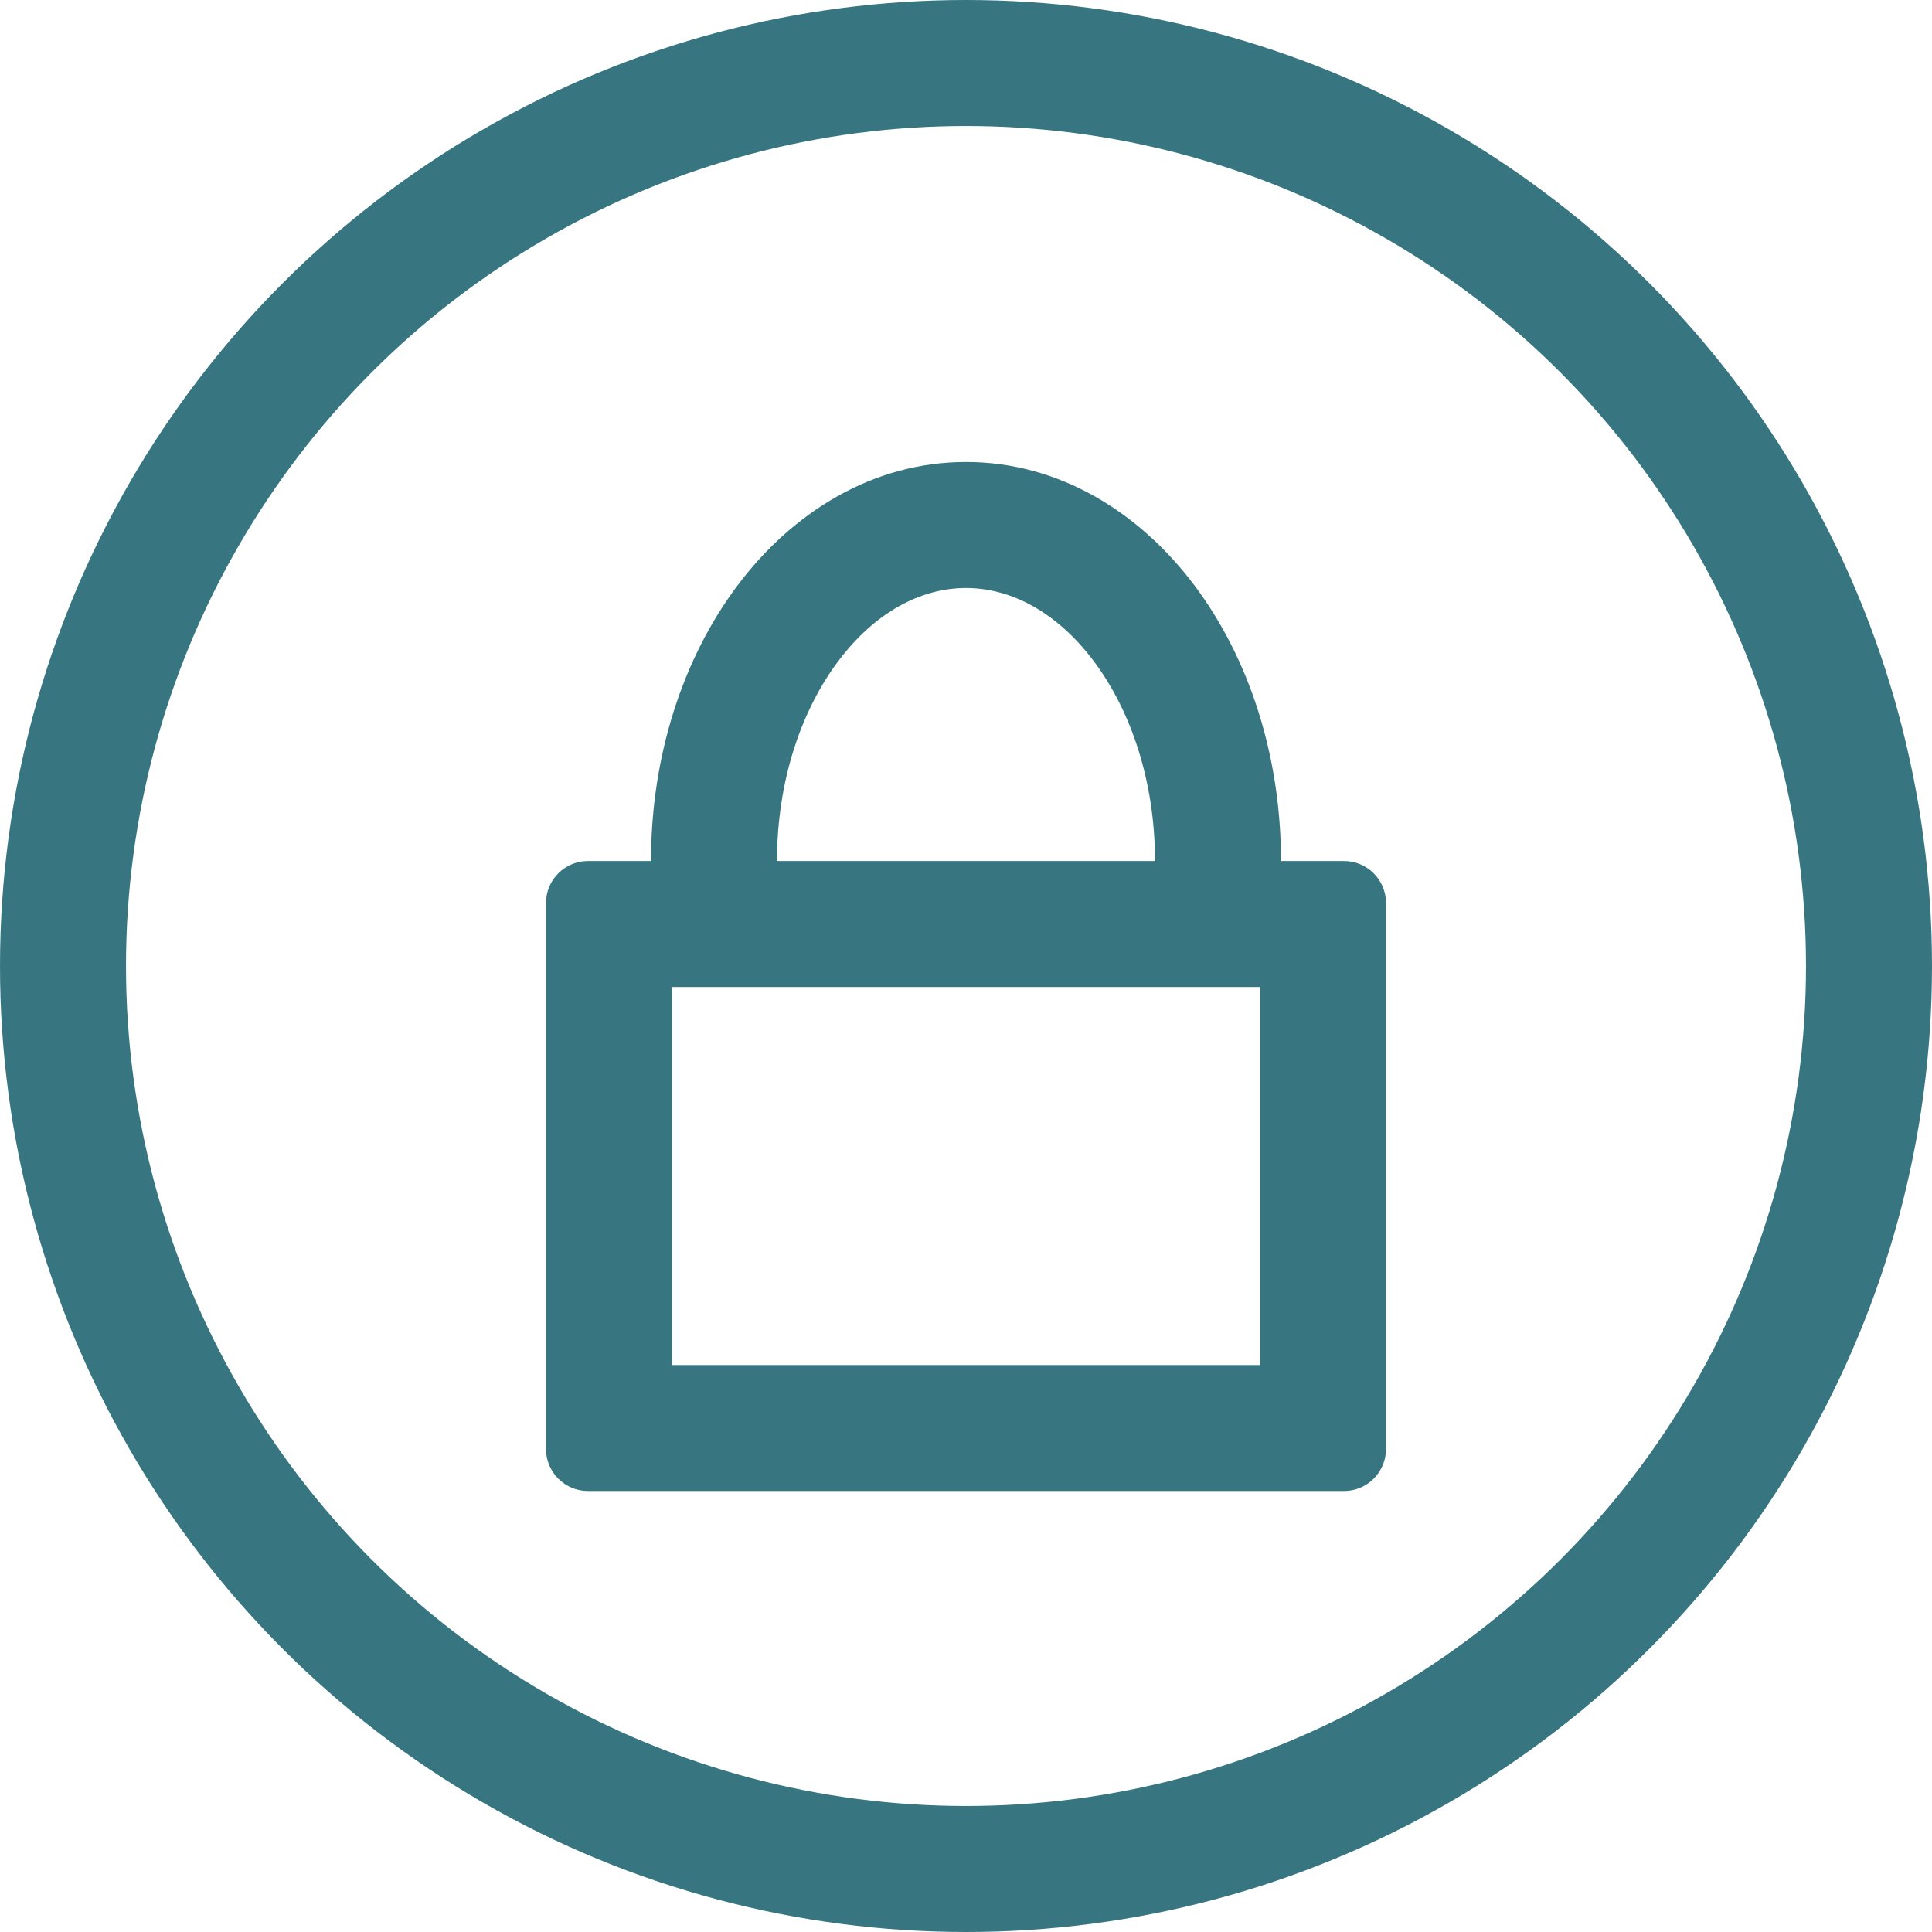 <?xml version="1.0" encoding="UTF-8"?> <svg xmlns="http://www.w3.org/2000/svg" width="46" height="46" viewBox="0 0 46 46" fill="none"><g clip-path="url(#clip0_266_272)"><circle cx="23" cy="23" r="21.5" stroke="#377681" stroke-width="3"></circle><path fill-rule="evenodd" clip-rule="evenodd" d="M18.5 20.5C18.5 18.584 19.084 16.907 19.957 15.743C20.83 14.58 21.921 14 23 14C24.079 14 25.17 14.58 26.043 15.743C26.916 16.907 27.5 18.584 27.5 20.5H18.5ZM15.5 20.5C15.5 17.998 16.259 15.675 17.557 13.943C18.856 12.211 20.765 11 23 11C25.235 11 27.144 12.211 28.443 13.943C29.741 15.675 30.5 17.998 30.5 20.5H32C32.552 20.5 33 20.948 33 21.5V34.5C33 35.052 32.552 35.5 32 35.5H14C13.448 35.5 13 35.052 13 34.5V21.5C13 20.948 13.448 20.5 14 20.5H15.5ZM16 32.5V23.5H30V32.5H16Z" fill="#377681"></path></g><defs><clipPath id="clip0_266_272"><rect width="46" height="46" fill="white"></rect></clipPath></defs></svg> 